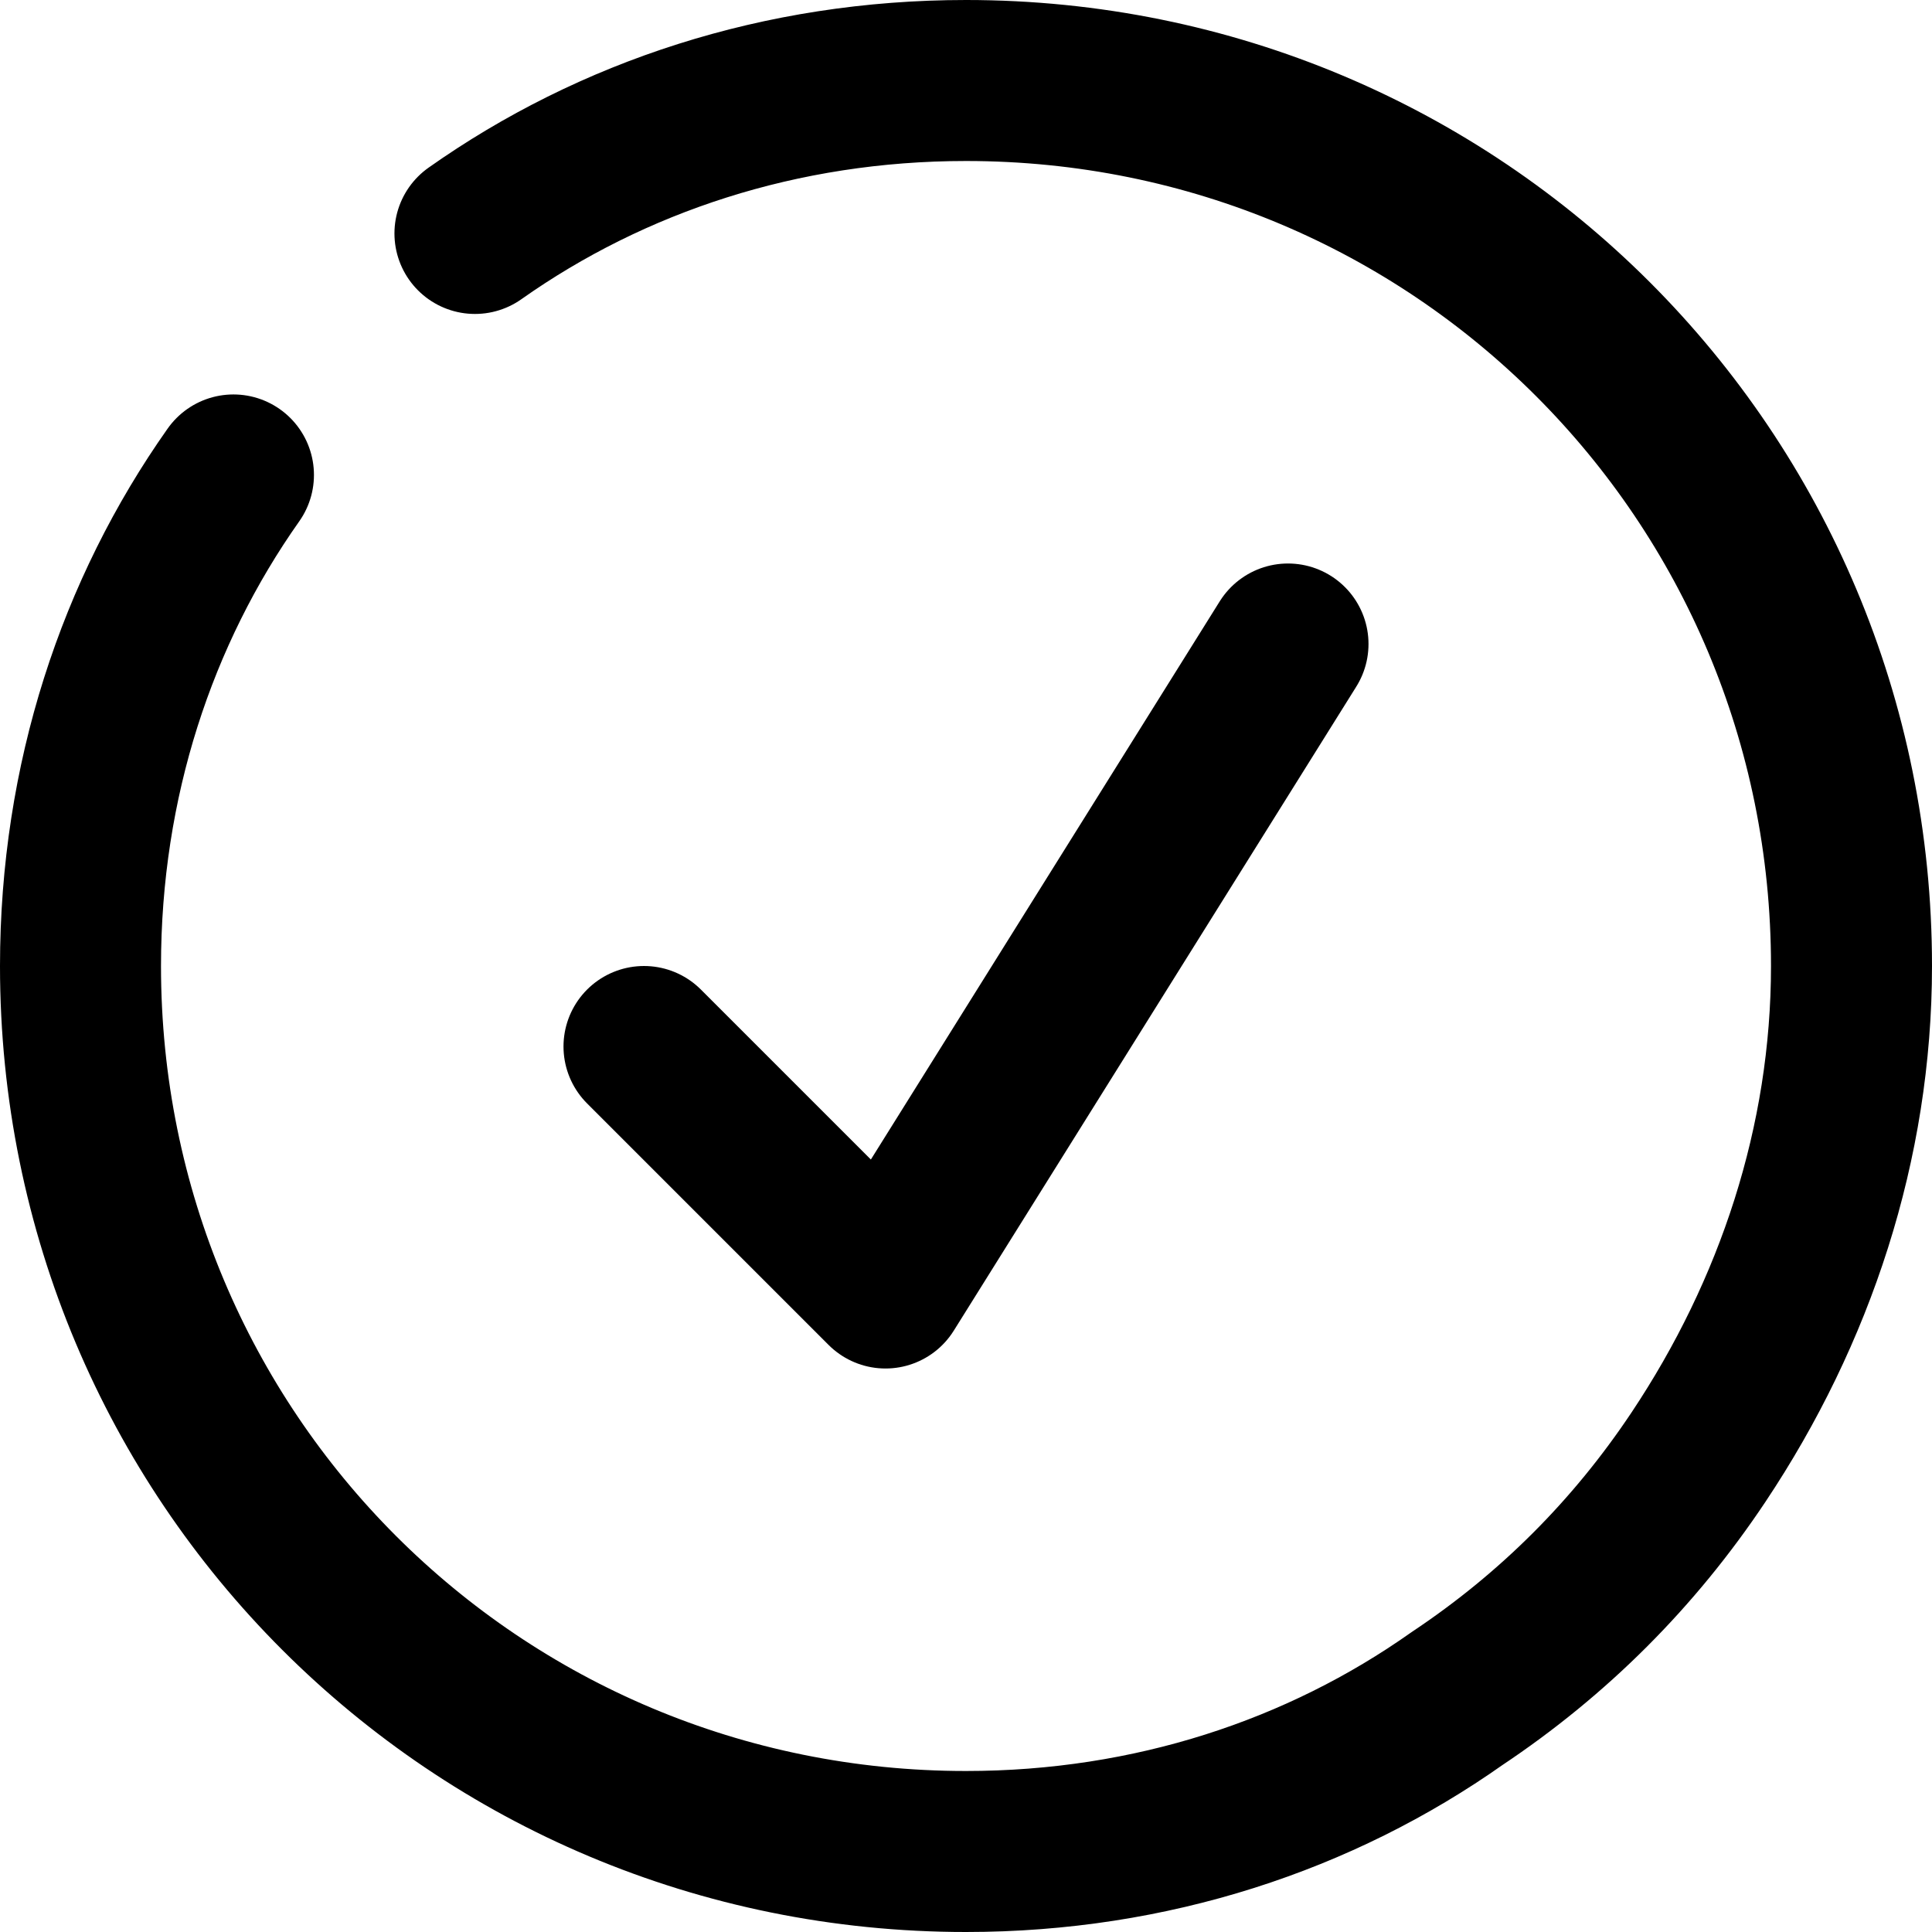 <svg width="24" height="24" viewBox="0 0 24 24" fill="none" xmlns="http://www.w3.org/2000/svg">
<path d="M2.9 5.9C1.7 7.6 1 9.7 1 12C1 18.1 5.9 23 12 23C14.3 23 16.4 22.3 18.1 21.1C19.3 20.3 20.3 19.3 21.1 18.1C22.3 16.3 23 14.2 23 12C23 5.9 18.1 1 12 1C9.7 1 7.6 1.7 5.9 2.9" stroke="black" stroke-width="2" stroke-miterlimit="10" stroke-linecap="round" stroke-linejoin="round"/>
<path d="M16 8L11 16L8 13" stroke="black" stroke-width="2" stroke-miterlimit="10" stroke-linecap="round" stroke-linejoin="round"/>
</svg>
